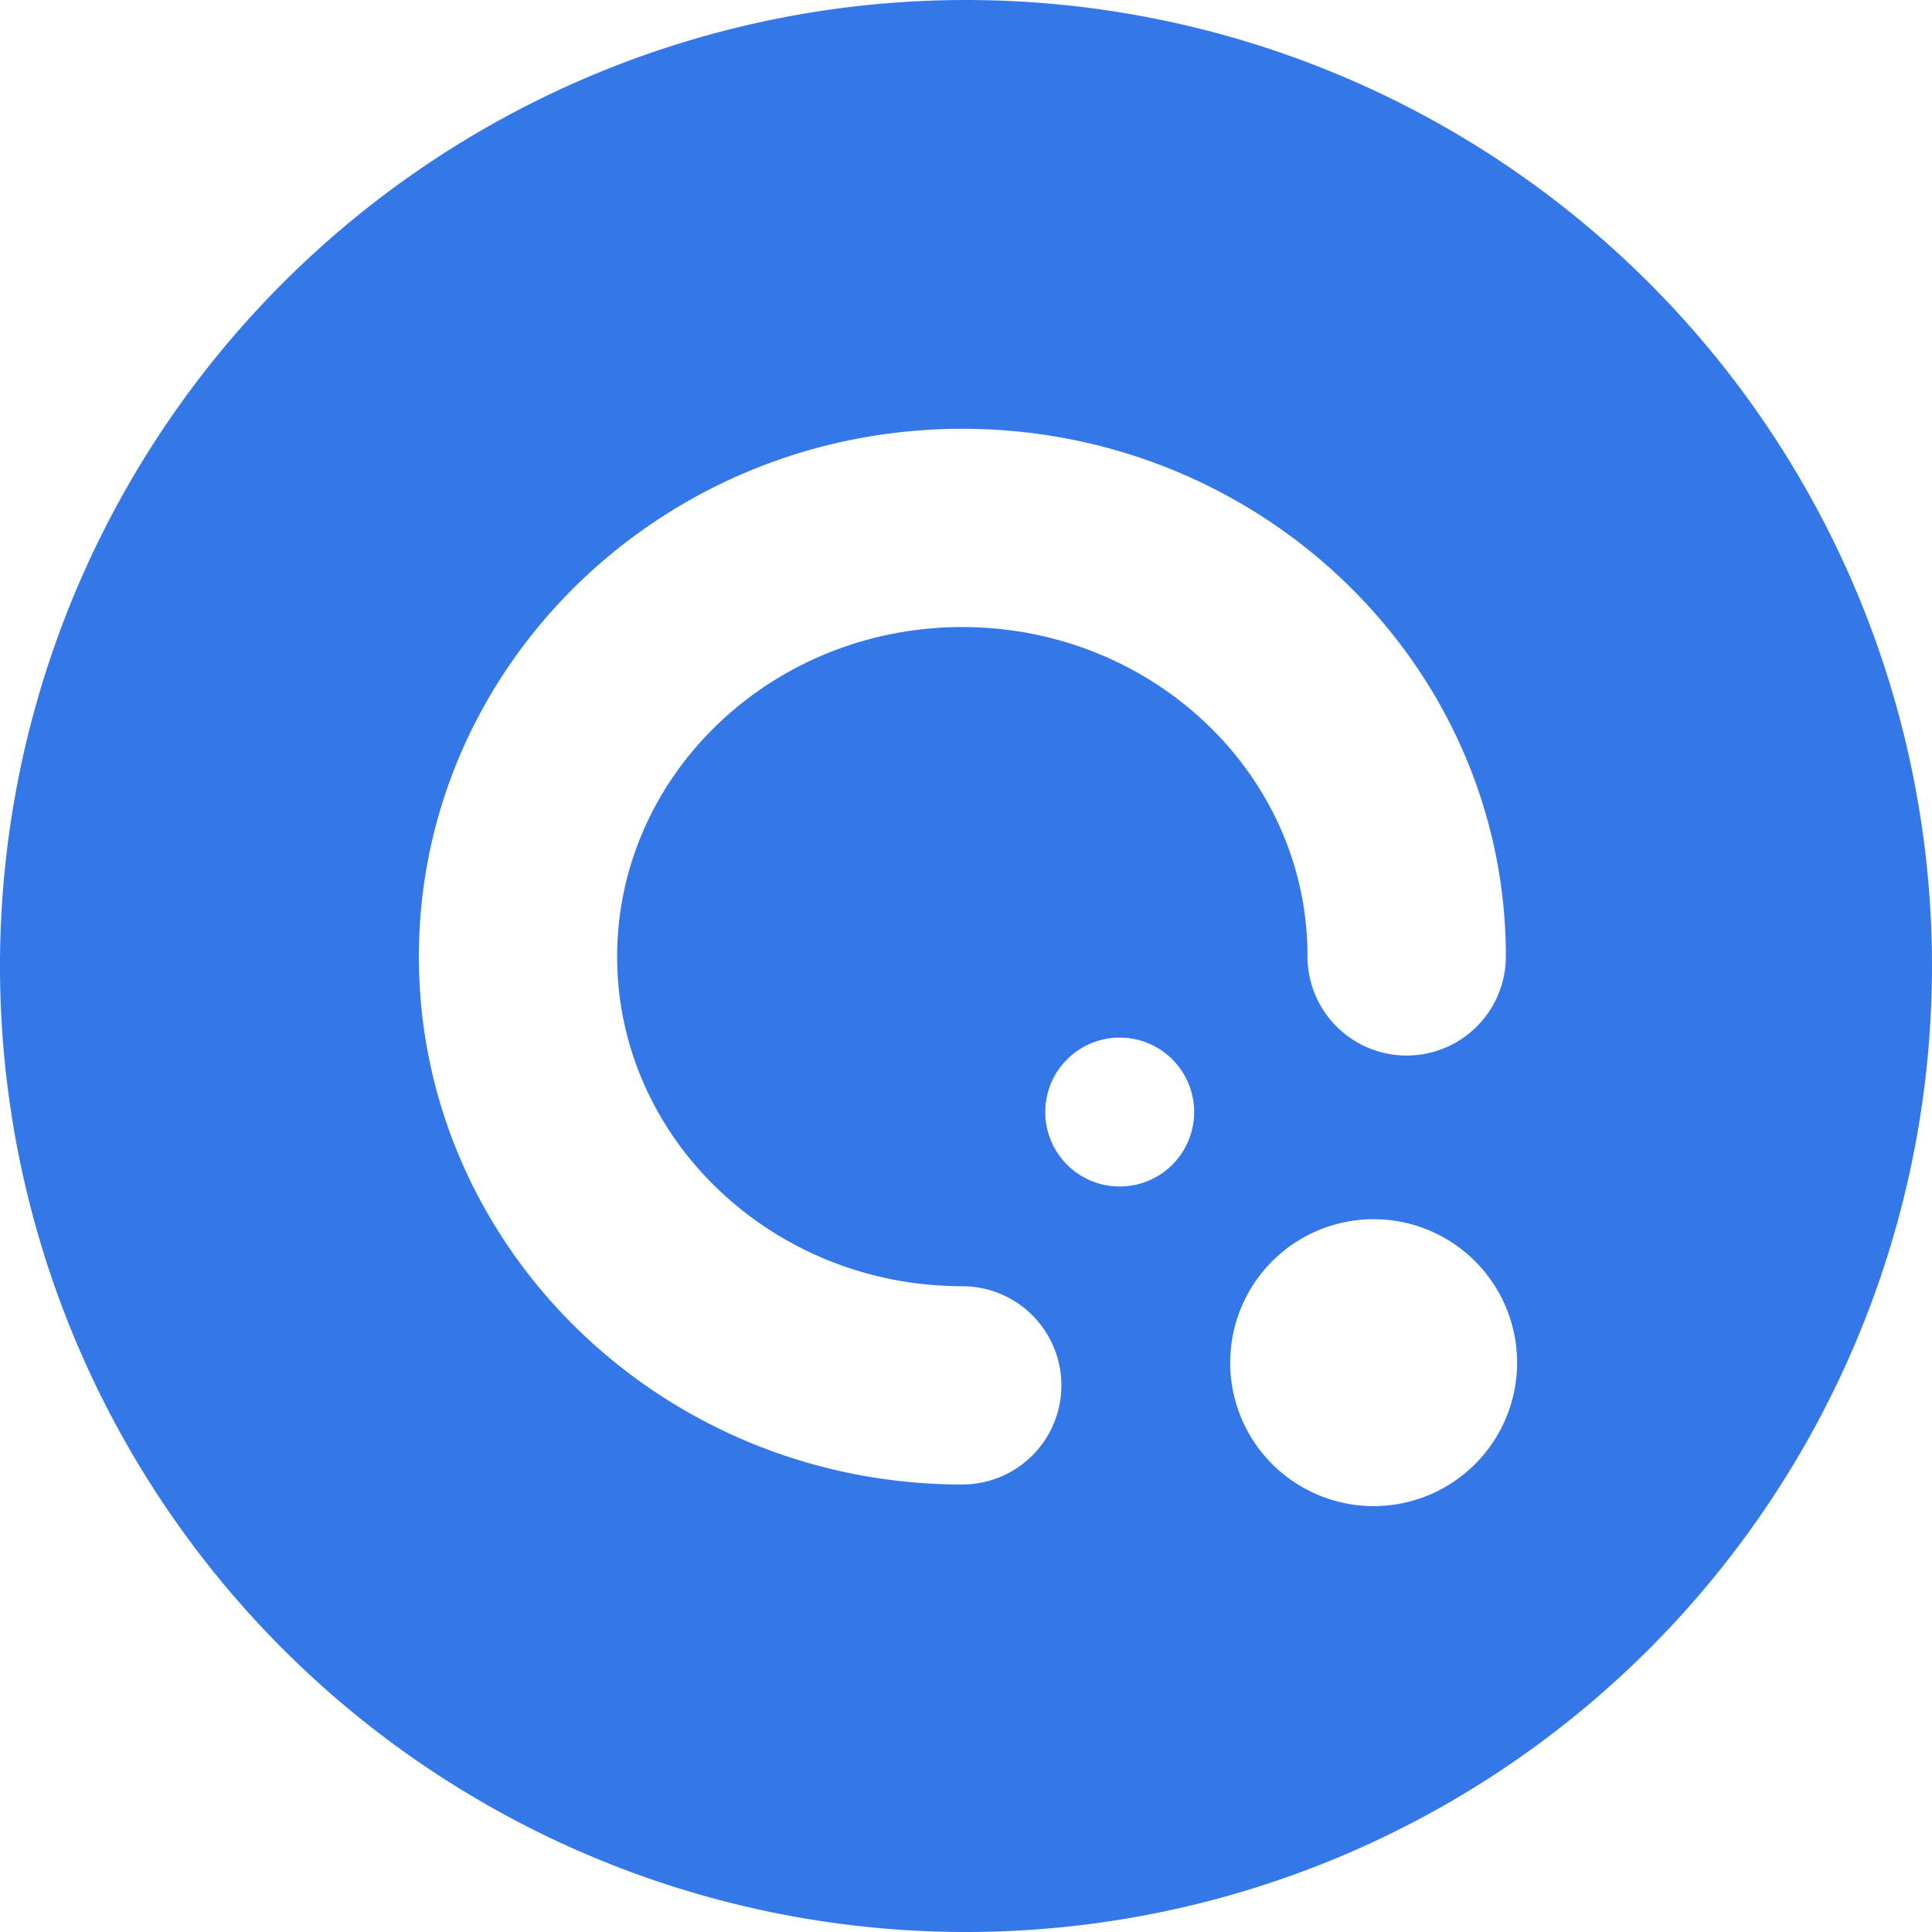<?xml version="1.0" standalone="no"?><!DOCTYPE svg PUBLIC "-//W3C//DTD SVG 1.1//EN" "http://www.w3.org/Graphics/SVG/1.1/DTD/svg11.dtd"><svg t="1732102773718" class="icon" viewBox="0 0 1024 1024" version="1.1" xmlns="http://www.w3.org/2000/svg" p-id="41312" xmlns:xlink="http://www.w3.org/1999/xlink" width="32" height="32"><path d="M512 0a512 512 0 0 0-512 512 512 512 0 0 0 512 512 512 512 0 0 0 512-512 512 512 0 0 0-512-512z m81.472 628.864a39.424 39.424 0 1 1 0-78.912 39.424 39.424 0 1 1 0 78.912zM510.016 332.352c-100.864 0-182.912 78.272-182.912 174.72 0 96.192 82.048 174.656 182.912 174.656a52.48 52.48 0 1 1 0 105.088c-158.848 0-288-125.44-288-279.808 0-154.24 129.152-279.744 288-279.744 158.912 0 288.128 125.44 288.128 279.616a52.48 52.48 0 1 1-105.152 0c0.192-96.256-82.048-174.528-182.976-174.528z m218.048 465.92a76.032 76.032 0 1 1 0-152.064 76.032 76.032 0 0 1 0 152.064z" fill="#3477E8" p-id="41313"></path></svg>